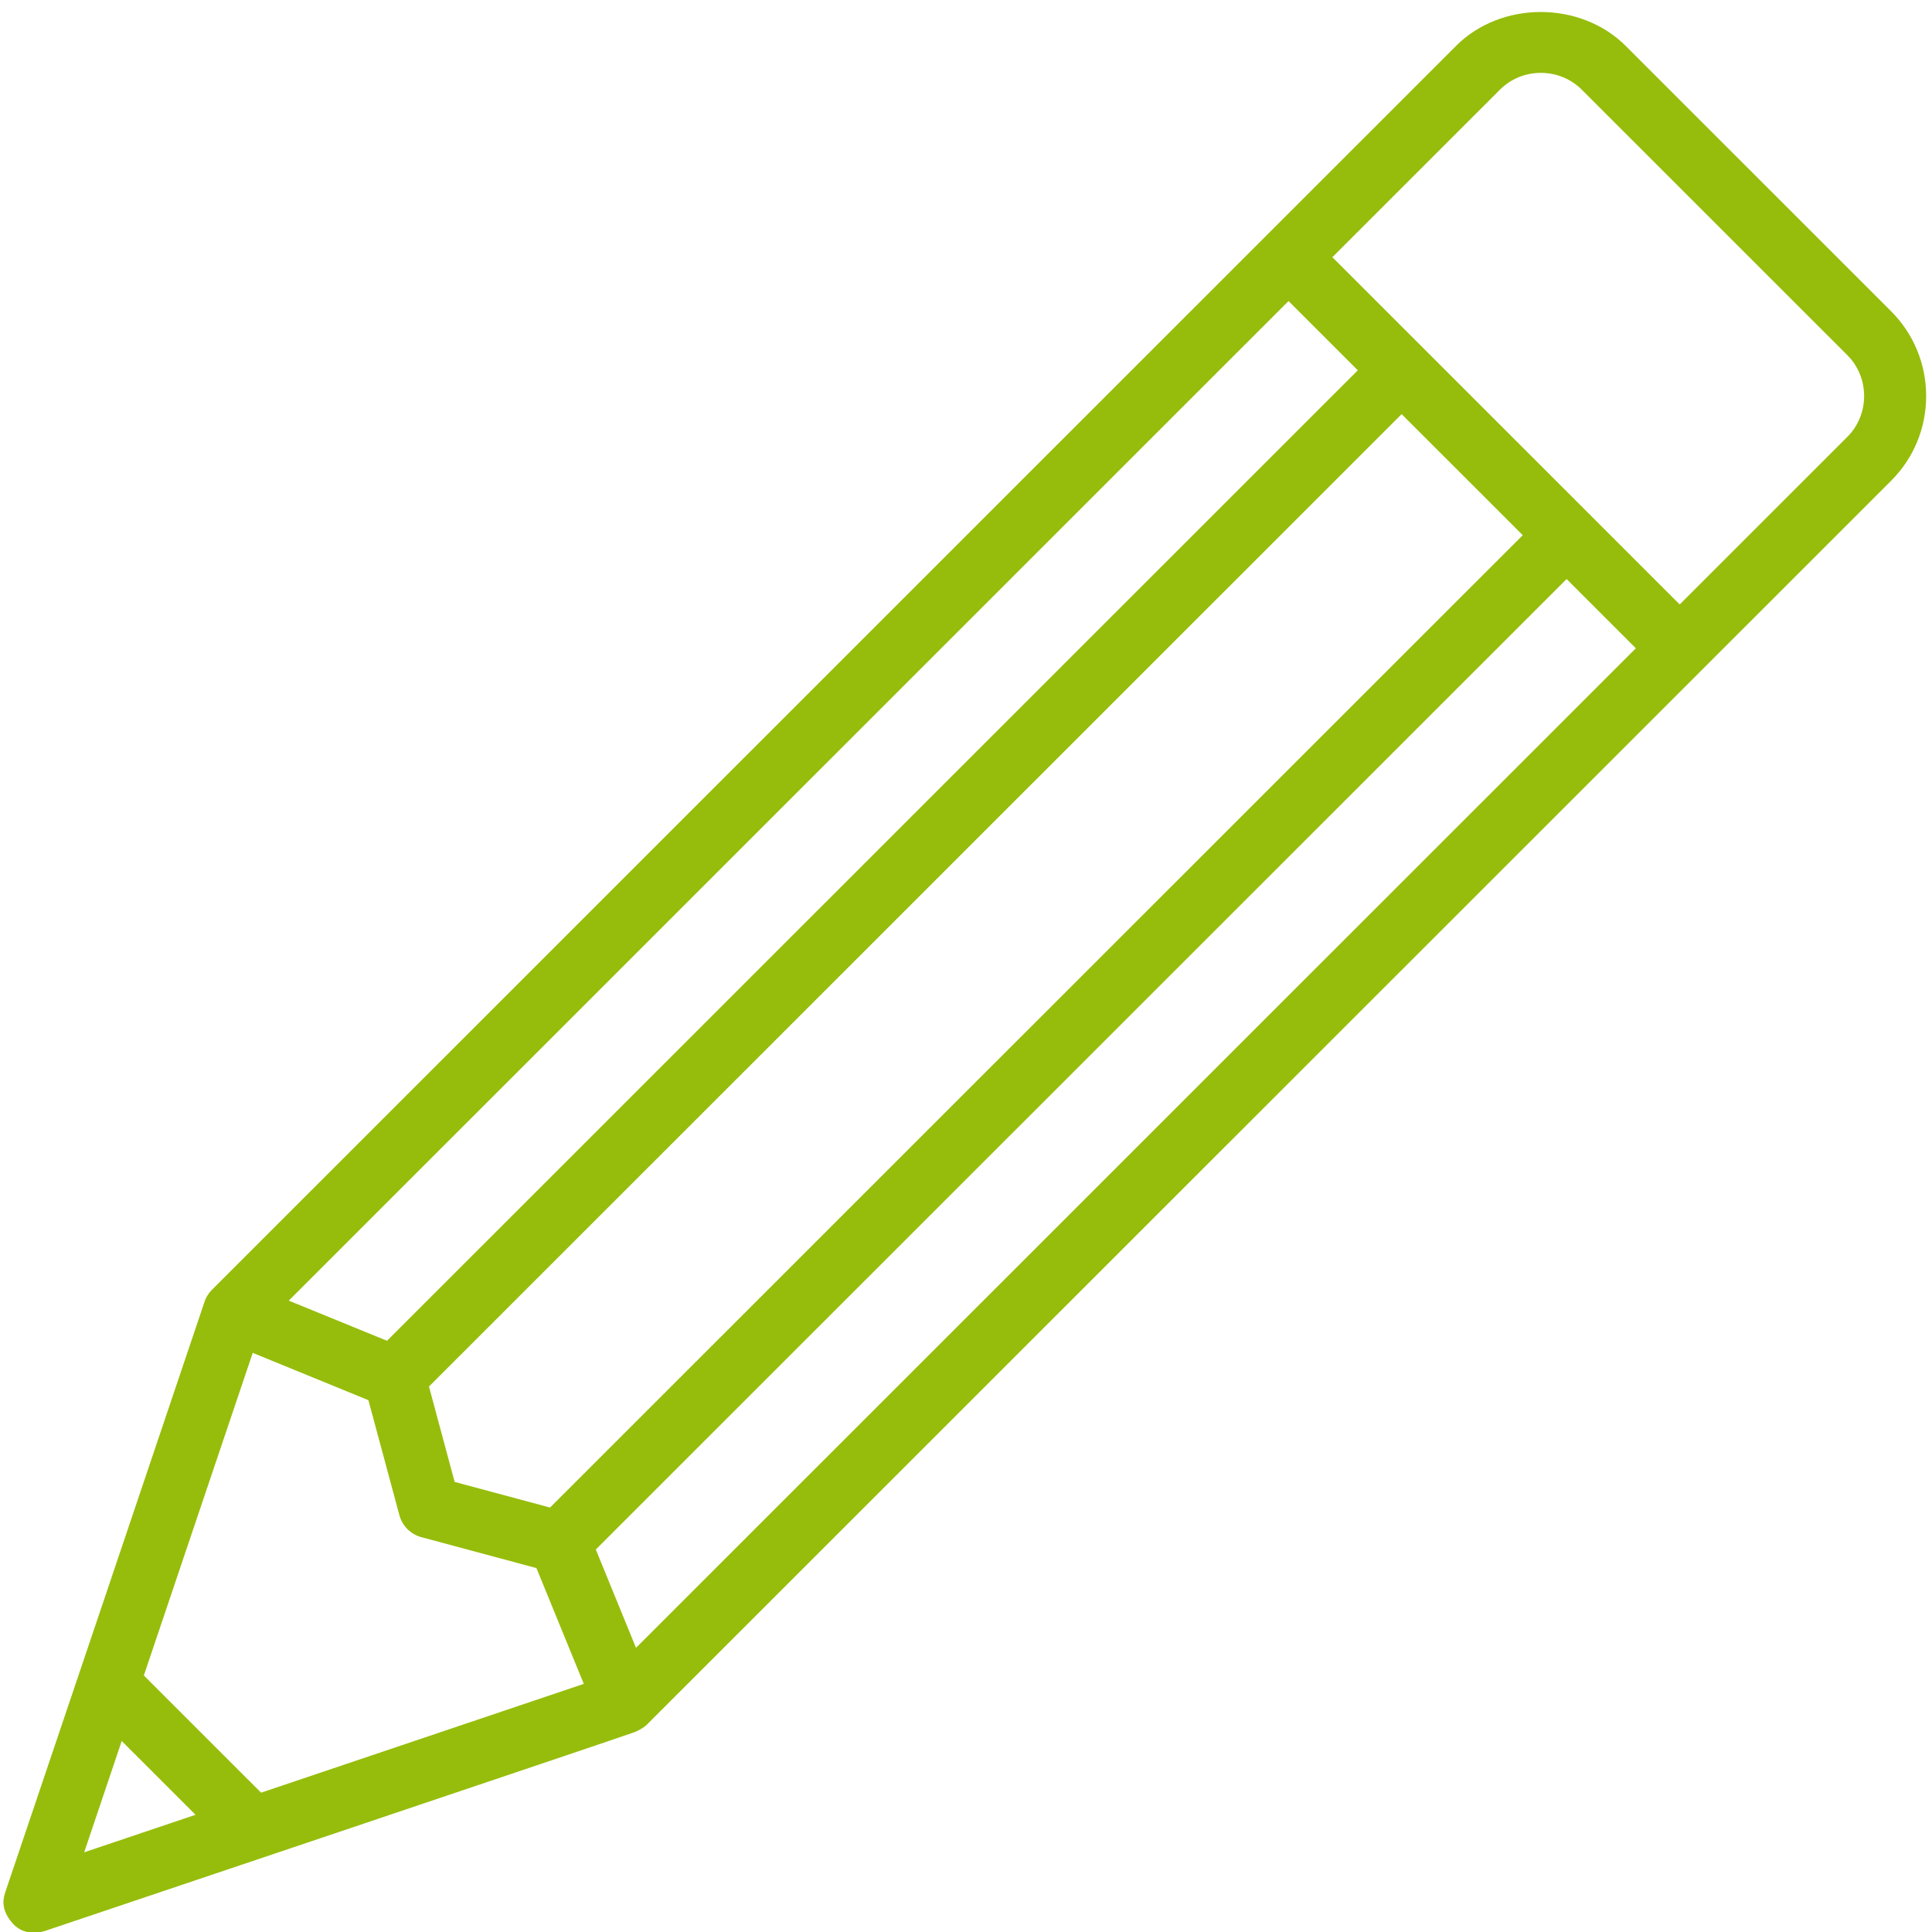 <svg xmlns="http://www.w3.org/2000/svg" xmlns:xlink="http://www.w3.org/1999/xlink" width="1000" viewBox="0 0 750 750" height="1000" preserveAspectRatio="xMidYMid meet"><defs><clipPath id="d014655864"><path d="M 1 4 L 747.75 4 L 747.75 750 L 1 750 Z M 1 4 " clip-rule="nonzero"></path></clipPath></defs><g clip-path="url(#d014655864)"><path fill="#96bd0b" d="M 717.109 169.617 L 652.062 234.648 L 517.223 99.844 L 582.266 34.816 C 586.477 30.613 592.117 28.289 598.133 28.289 C 604.18 28.289 609.848 30.625 614.074 34.84 L 717.109 137.848 C 721.324 142.07 723.648 147.707 723.648 153.75 C 723.648 159.77 721.324 165.406 717.109 169.617 Z M 246.895 639.684 L 231.293 601.512 L 608.152 224.781 L 635.035 251.664 Z M 101.355 695.914 L 55.84 650.414 L 98.113 525.18 L 143.016 543.547 L 155.055 588.227 C 156.168 592.371 159.418 595.602 163.551 596.719 L 208.246 608.73 L 226.625 653.676 Z M 32.684 719.062 L 47.25 675.852 L 75.906 704.5 Z M 544.117 160.762 L 591.129 207.758 L 213.531 585.227 L 176.492 575.281 L 166.527 538.25 Z M 500.207 116.863 L 527.098 143.746 L 150.238 520.492 L 112.105 504.902 Z M 734.129 120.836 L 631.082 17.812 C 613.52 0.285 582.762 0.273 565.246 17.801 L 82.285 500.68 C 81.004 501.961 79.934 503.609 79.281 505.695 C 78.633 507.785 2.105 734.387 2.105 734.387 C 1.371 736.555 -0.062 741.105 4.996 746.742 C 9.559 751.824 16.094 750.051 17.348 749.625 C 17.348 749.625 244.703 673.145 246.453 672.379 C 248.199 671.617 249.965 670.645 251.121 669.492 L 734.113 186.645 C 742.887 177.887 747.73 166.203 747.73 153.75 C 747.723 141.277 742.887 129.598 734.129 120.836 " fill-opacity="1" fill-rule="nonzero"></path></g></svg>